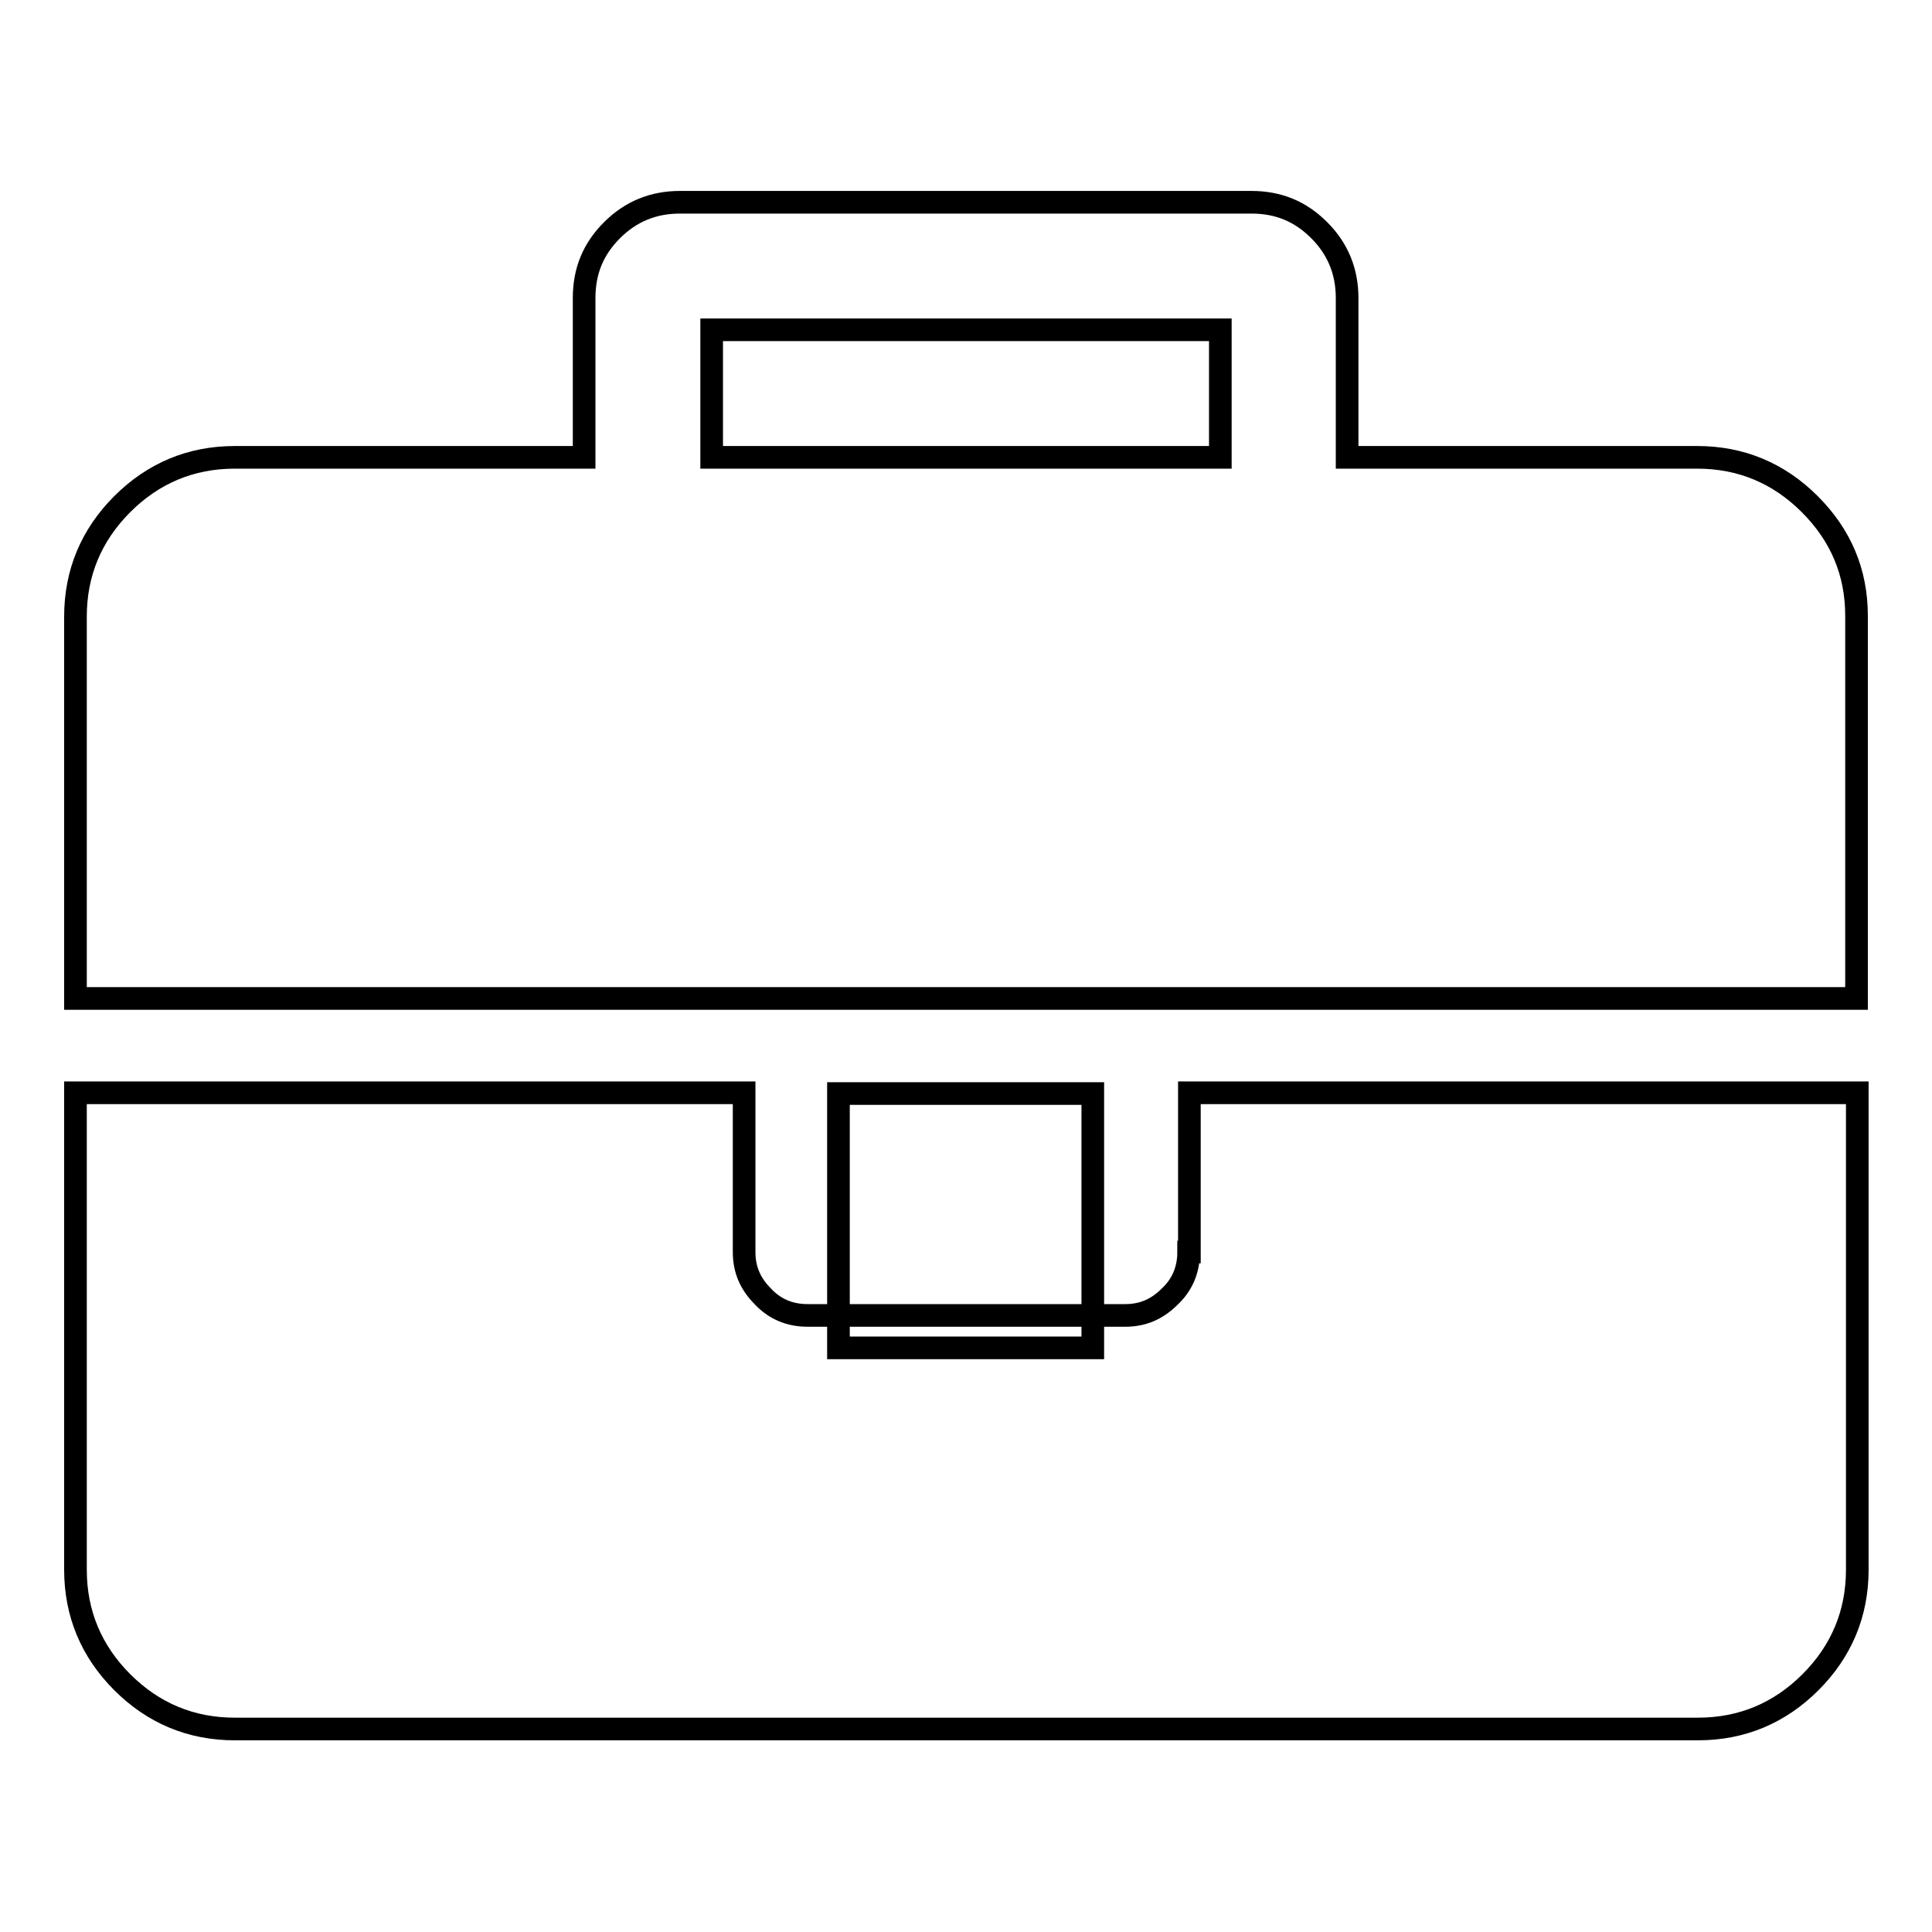<?xml version="1.0" encoding="utf-8"?>
<!-- Svg Vector Icons : http://www.onlinewebfonts.com/icon -->
<!DOCTYPE svg PUBLIC "-//W3C//DTD SVG 1.1//EN" "http://www.w3.org/Graphics/SVG/1.1/DTD/svg11.dtd">
<svg version="1.1" xmlns="http://www.w3.org/2000/svg" xmlns:xlink="http://www.w3.org/1999/xlink" x="0px" y="0px" viewBox="0 0 256 256" enable-background="new 0 0 256 256" xml:space="preserve">
<g><g><g><g><path stroke-width="3" fill-opacity="0" stroke="#000000"  d="M157.5,165.9c0,2.3-0.8,4.3-2.5,5.9c-1.7,1.7-3.6,2.5-5.9,2.5h-42.1c-2.3,0-4.3-0.8-5.9-2.5c-1.7-1.7-2.5-3.6-2.5-5.9v-21.1H10v63.2c0,5.8,2.1,10.8,6.2,14.9c4.1,4.1,9.1,6.2,14.9,6.2h193.9c5.8,0,10.8-2.1,14.9-6.2c4.1-4.1,6.2-9.1,6.2-14.9v-63.2h-88.5V165.9L157.5,165.9z"/><path stroke-width="3" fill-opacity="0" stroke="#000000"  d="M111.1 144.9h33.7v33.7h-33.7z"/><path stroke-width="3" fill-opacity="0" stroke="#000000"  d="M239.8,66.8c-4.1-4.1-9.1-6.2-14.9-6.2h-46.4V39.5c0-3.5-1.2-6.5-3.7-9s-5.4-3.7-9-3.7H90.1c-3.5,0-6.5,1.2-9,3.7c-2.5,2.5-3.7,5.4-3.7,9v21.1H31.1c-5.8,0-10.8,2.1-14.9,6.2c-4.1,4.1-6.2,9.1-6.2,14.9v50.6h236V81.6C246,75.8,243.9,70.9,239.8,66.8z M161.7,60.6H94.3V43.7h67.4V60.6z"/></g></g><g></g><g></g><g></g><g></g><g></g><g></g><g></g><g></g><g></g><g></g><g></g><g></g><g></g><g></g><g></g></g></g>
</svg>